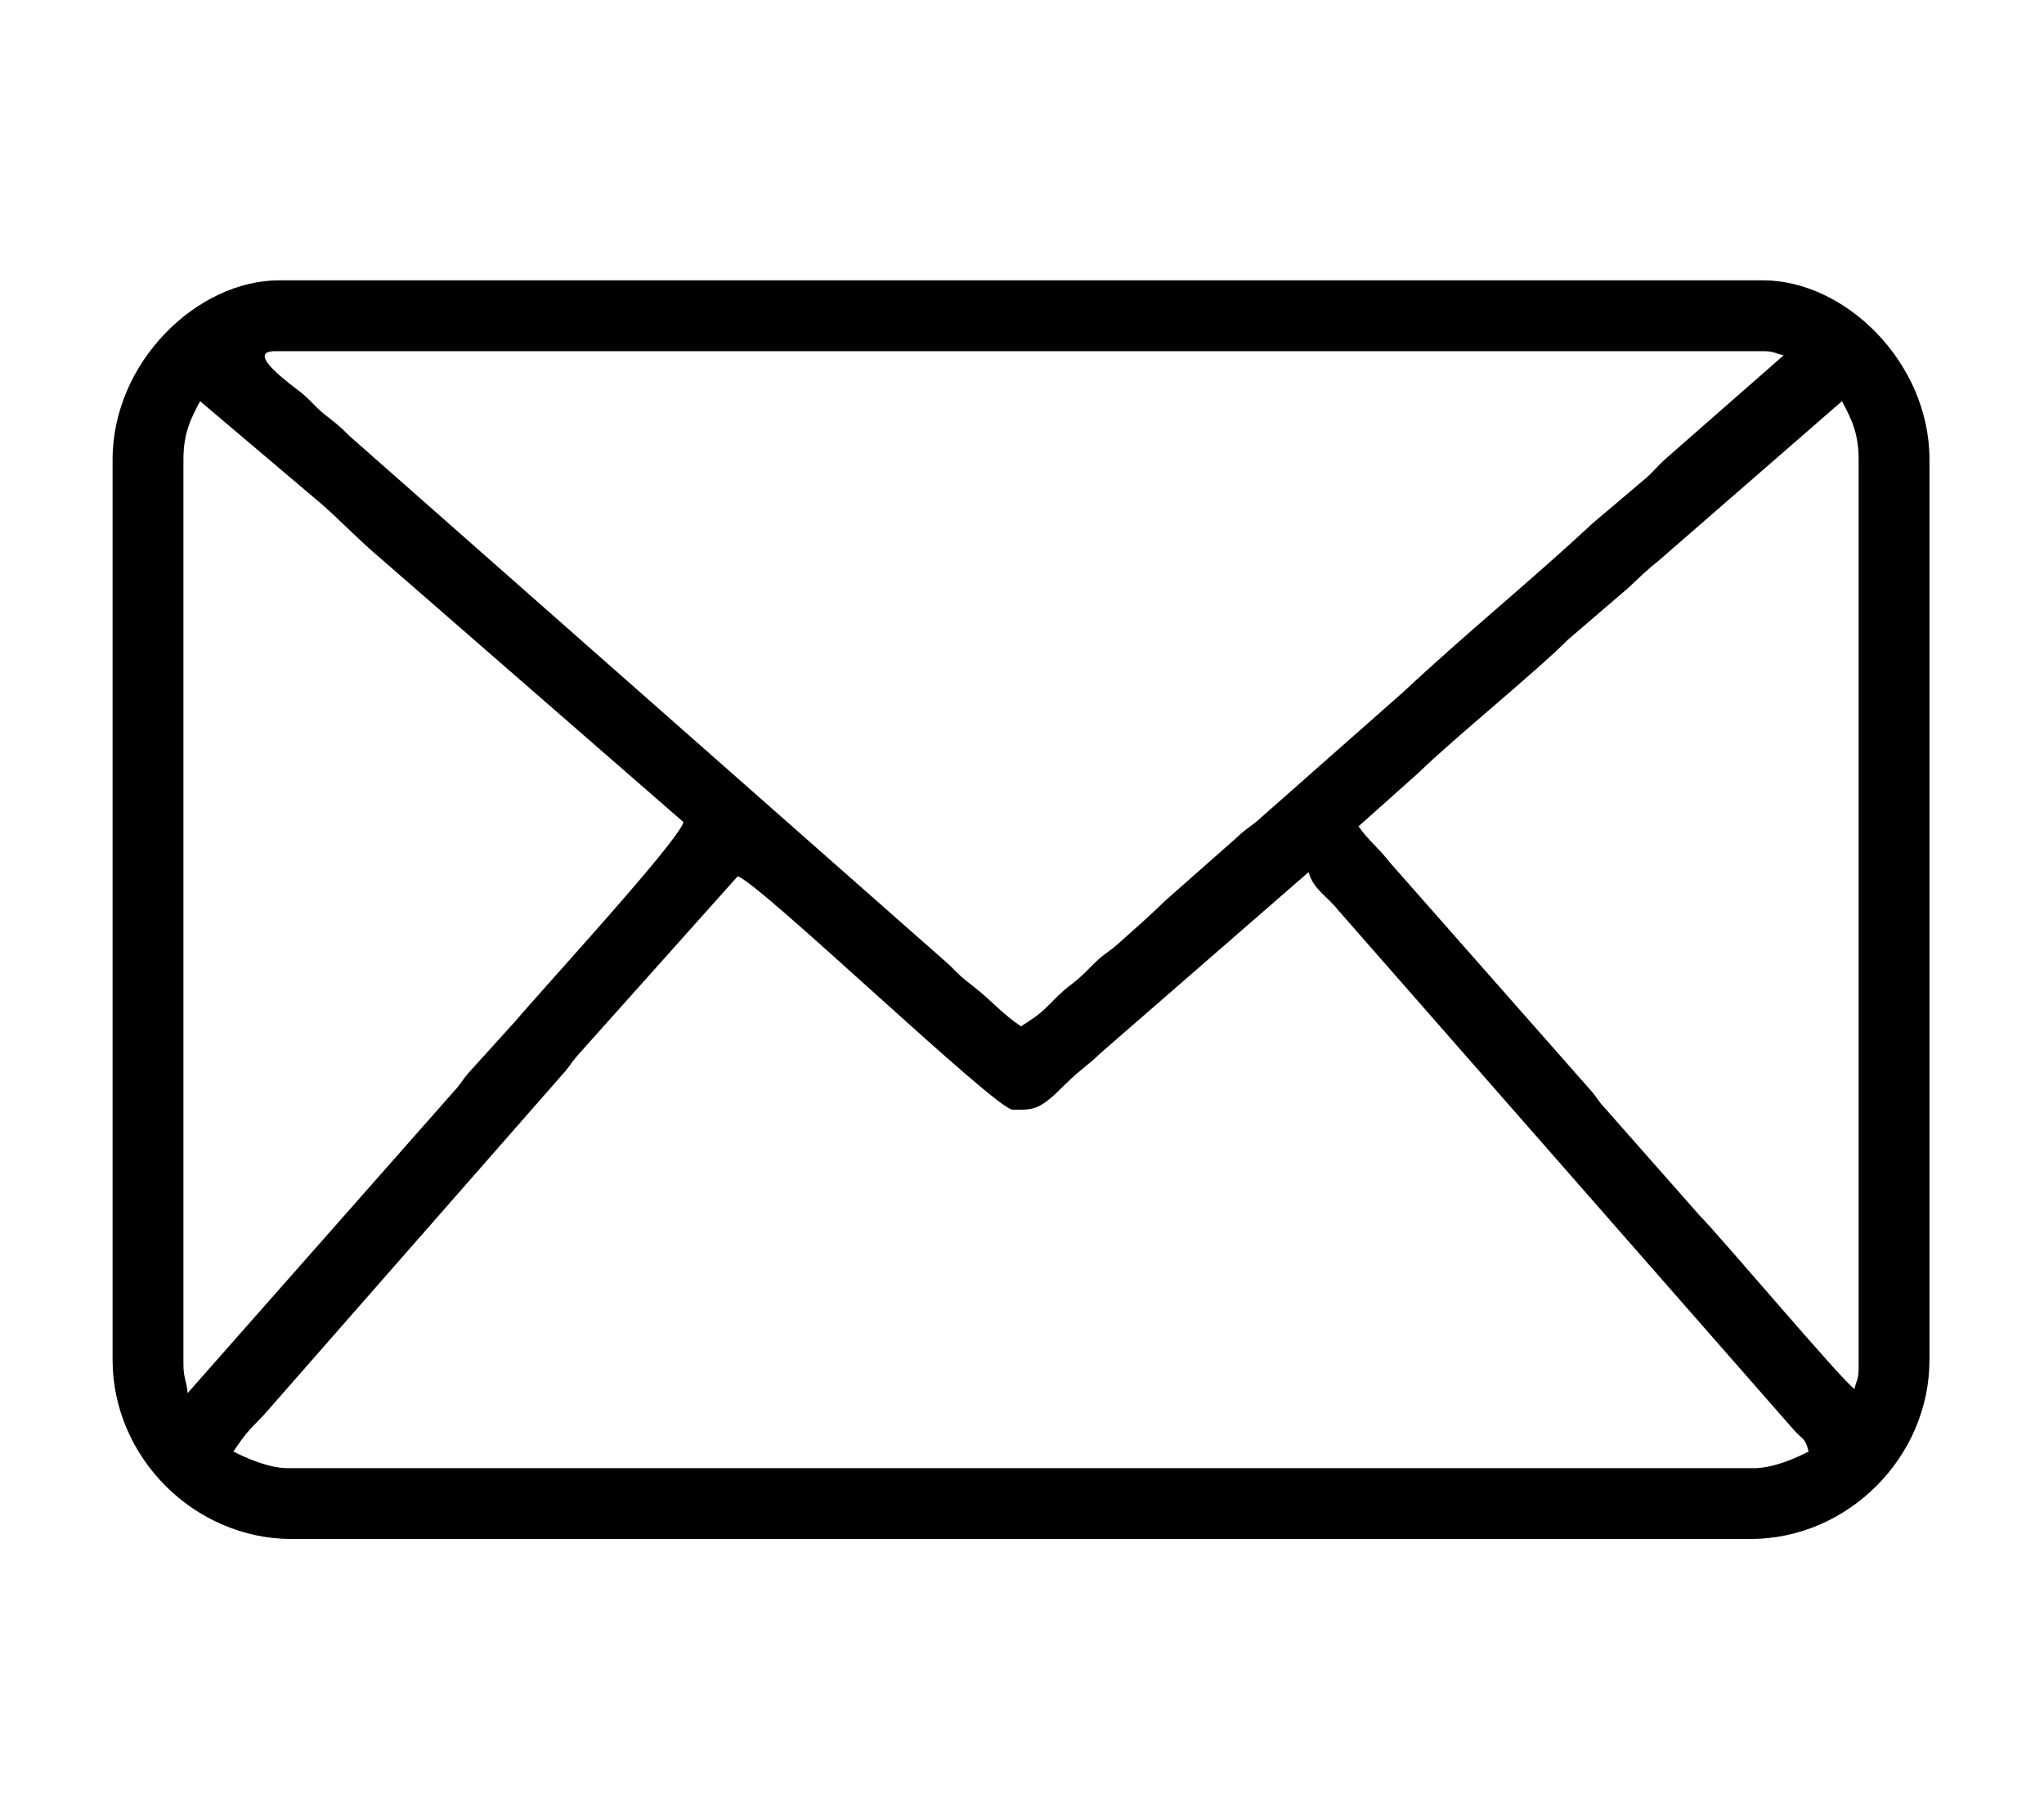 <?xml version="1.0" encoding="UTF-8"?> <!-- Creator: CorelDRAW 2021.5 --> <svg xmlns="http://www.w3.org/2000/svg" xmlns:xlink="http://www.w3.org/1999/xlink" xmlns:xodm="http://www.corel.com/coreldraw/odm/2003" xml:space="preserve" width="90mm" height="80mm" style="shape-rendering:geometricPrecision; text-rendering:geometricPrecision; image-rendering:optimizeQuality; fill-rule:evenodd; clip-rule:evenodd" viewBox="0 0 9000 8000"> <defs> <style type="text/css"> <![CDATA[ .fil0 {fill:black} ]]> </style> </defs> <g id="Слой_x0020_1">  <path class="fil0" d="M3248.02 3857.94c92.76,24.75 1136.47,1027.52 1211.01,1027.52 97.12,0 116.13,4.14 234.24,-114.39 59.15,-59.39 99.97,-83.26 155.88,-137.69l912.63 -793.79c19.95,74.7 86.23,109.87 128.45,165.13l2005.91 2287.67c43.82,50.95 49.71,31.09 67.48,97.66 -54.36,28.76 -156.88,73.39 -238.53,73.39l-6458.72 0c-81.65,0 -184.17,-44.63 -238.53,-73.39 53.39,-79.74 66.11,-91.01 133.36,-160.22l1311.73 -1495.61c35.28,-37.69 33.69,-44.57 64.91,-81.88l710.18 -794.4zm2733.95 -220.19l261.81 -233.61c165.17,-160.43 513.79,-441.49 659.92,-587.77l266.55 -228.86c56.6,-52.66 73.51,-71.81 135.55,-121.34l804.61 -699.98c40.34,76.23 73.41,139.18 73.41,256.87l0 4000.02c0,49.55 -8.78,50.58 -18.36,91.74 -54.55,-36.53 -576.3,-655.53 -683.7,-765.85l-412.85 -467.89c-32.06,-34.46 -30.79,-39.38 -56.7,-71.74l-894.05 -1014.2c-50.5,-65.26 -97.76,-100.02 -136.19,-157.39zm-5155.97 2495.41c-4.77,-57.39 -18.34,-65.18 -18.34,-128.43l0 -3981.67c0,-117.69 33.05,-180.64 73.39,-256.87l536.55 454.27c86.97,76.84 169.31,163.43 257.85,237.57l1334.05 1161.37c-22.84,85.49 -620.86,734.36 -739.38,875.31l-209.33 231.04c-31.25,37.16 -29.63,44.18 -64.91,81.88l-1169.88 1325.53zm385.33 -4587.16l6550.46 0c49.55,0 50.59,8.76 91.74,18.35l-518.21 454.28c-40.19,35.52 -61.09,65.52 -102.91,98.91l-218.54 185.14c-276.65,257.37 -559.01,485.67 -834.51,743.48l-623.85 550.45c-44.61,41.74 -65.21,47.21 -110.57,91.26l-311.93 275.23c-71.81,69.76 -136.05,126.35 -210.85,192.82 -42.04,37.36 -58.03,40.6 -101.07,82.41 -44.08,42.81 -58.03,60.68 -105.18,96.67 -47.02,35.89 -61.21,53.65 -105.13,96.7 -44.4,43.53 -66.94,54.57 -115.05,86.78 -86.44,-57.89 -130.18,-114.34 -209.58,-175.73 -53.73,-41.56 -60.78,-49.26 -106.66,-95.18l-2642.58 -2329.91c-46.93,-47.69 -58.41,-53.91 -108.12,-93.71 -41.67,-33.34 -62.98,-63.84 -104.65,-97.19 -30.73,-24.6 -252.4,-180.76 -112.81,-180.76zm-715.6 477.06l0 3963.32c0,429.27 359.72,788.99 788.99,788.99l6422.03 0c429.26,0 788.98,-359.72 788.98,-788.99l0 -3963.32c0,-426.49 -369.91,-788.98 -733.94,-788.98l-6532.12 0c-361.34,0 -733.94,360.13 -733.94,788.98z"></path> </g> </svg> 